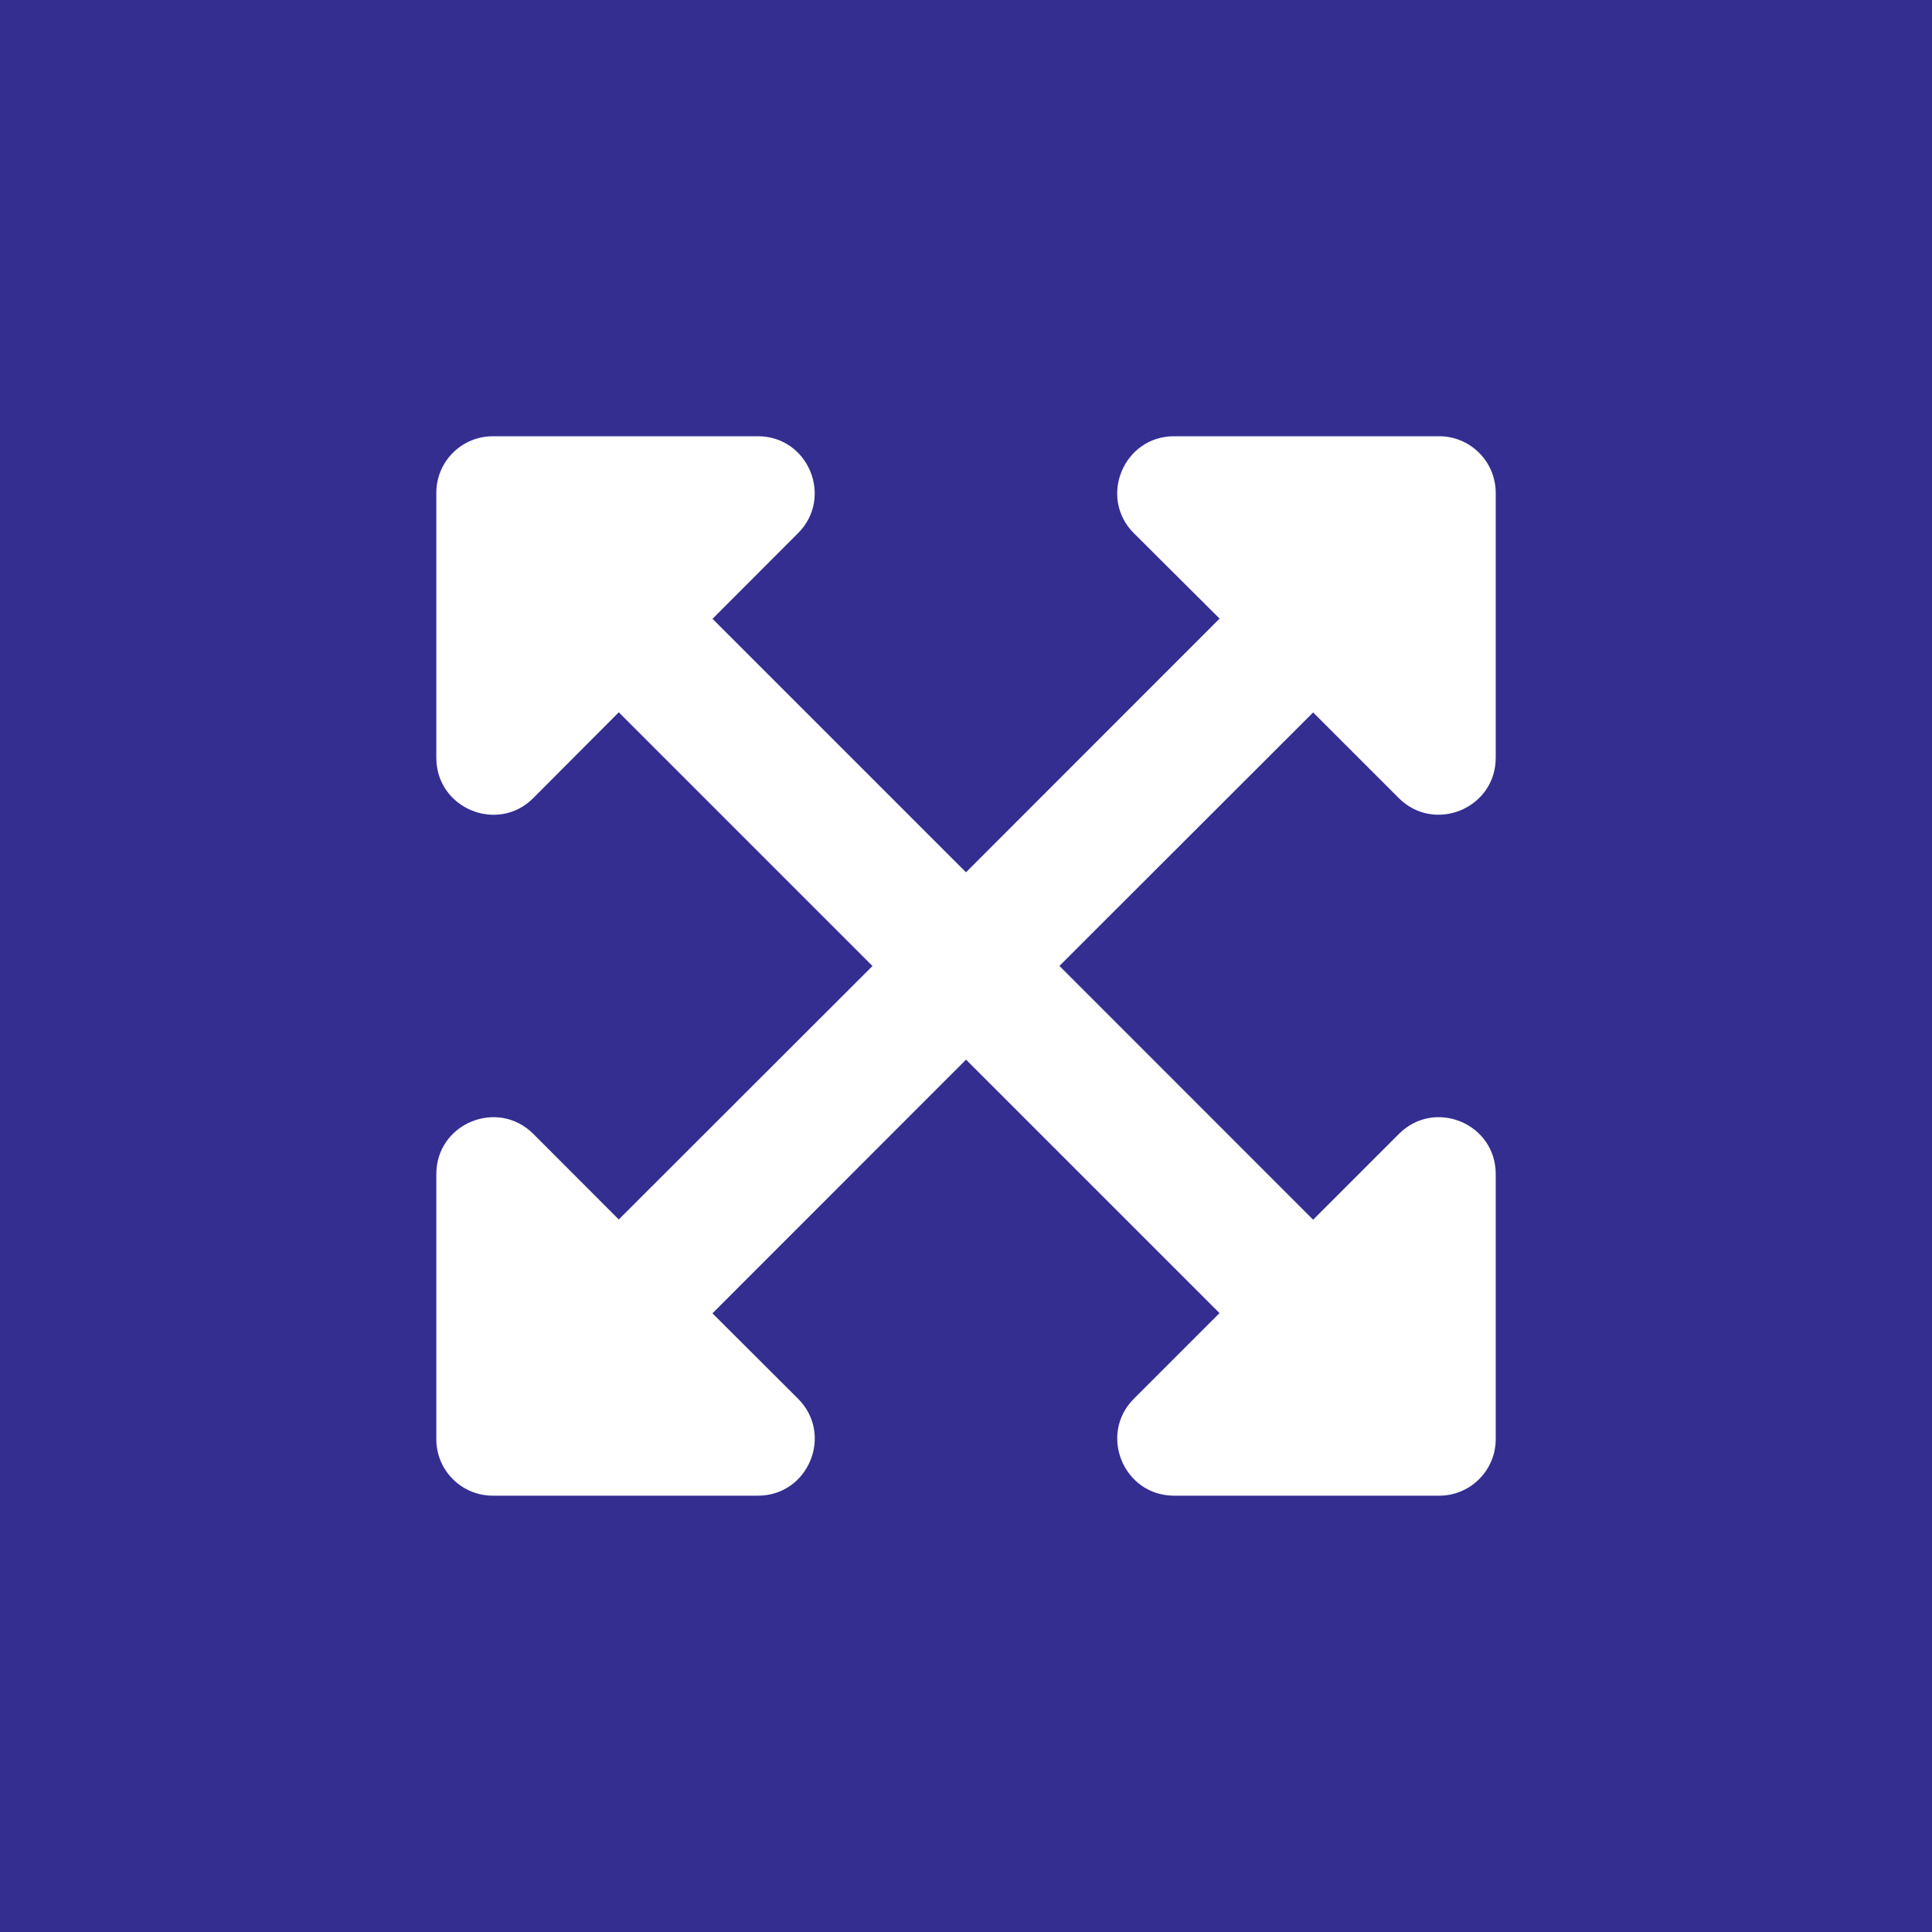 <?xml version="1.0" encoding="UTF-8"?>
<svg id="Ebene_1" data-name="Ebene 1" xmlns="http://www.w3.org/2000/svg" xmlns:xlink="http://www.w3.org/1999/xlink" viewBox="0 0 500 500">
  <defs>
    <style>
      .cls-1 {
        fill: none;
      }

      .cls-2 {
        fill: #fff;
      }

      .cls-3 {
        fill: #342e91;
      }

      .cls-4 {
        clip-path: url(#clippath);
      }
    </style>
    <clipPath id="clippath">
      <rect class="cls-1" width="500" height="500"/>
    </clipPath>
  </defs>
  <rect class="cls-3" width="500" height="500"/>
  <g class="cls-4">
    <path class="cls-2" d="M387.09,303.85v68.56c.03,8.08-6.53,14.67-14.61,14.67h-68.61c-13.09,0-19.65-15.85-10.42-25.09l22.16-22.16-65.6-65.6-65.63,65.66,22.16,22.1c9.23,9.23,2.7,25.09-10.39,25.09h-68.56c-8.08.03-14.67-6.5-14.67-14.61v-68.61c0-13.09,15.82-19.65,25.09-10.42l22.13,22.16,65.66-65.6-65.66-65.66-22.13,22.21c-9.23,9.23-25.09,2.67-25.09-10.42v-68.53c-.03-8.11,6.5-14.67,14.61-14.7h68.61c13.09,0,19.62,15.85,10.39,25.09l-22.13,22.16,65.6,65.6,65.63-65.66-22.19-22.1c-9.23-9.23-2.67-25.09,10.42-25.09h68.53c8.11-.03,14.67,6.53,14.7,14.61v68.61c0,13.09-15.85,19.65-25.09,10.42l-22.16-22.16-65.66,65.6,65.66,65.68,22.16-22.16c9.23-9.32,25.09-2.76,25.09,10.33"/>
  </g>
</svg>
